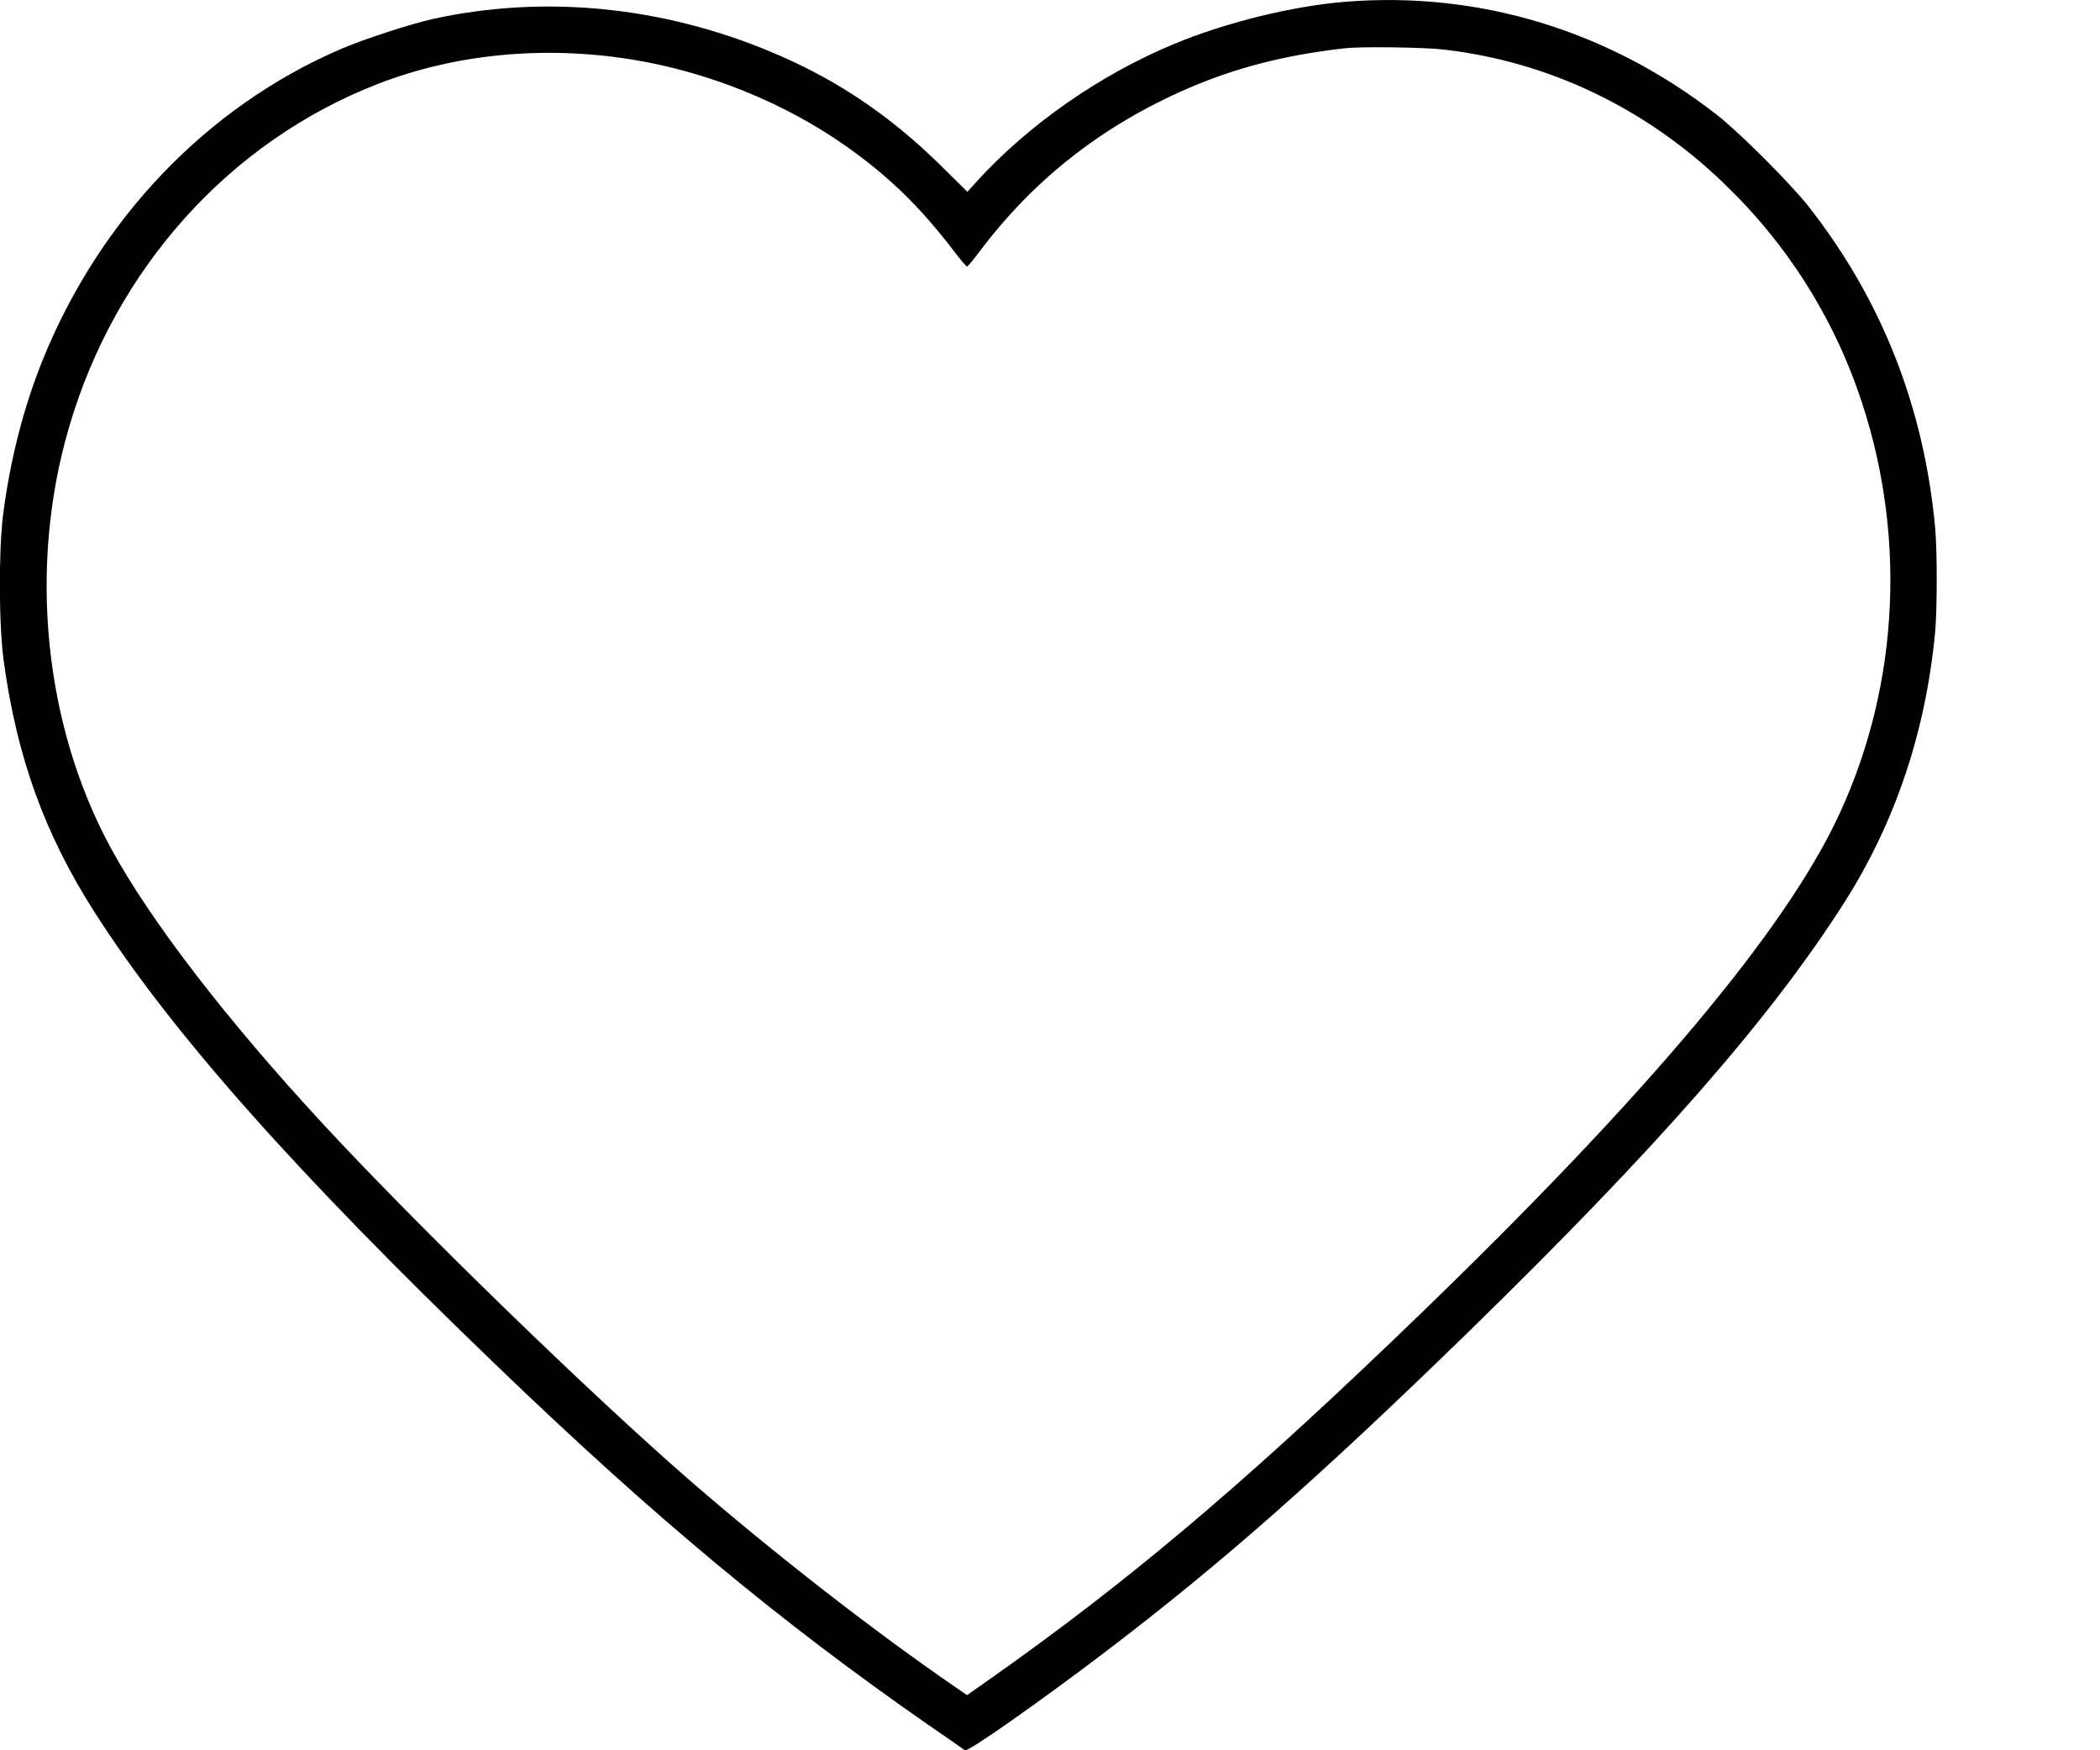 <svg width="12" height="10" viewBox="0 0 12 10" fill="none" xmlns="http://www.w3.org/2000/svg"><path d="M7.689.01C7.383.035 7.005.128 6.707.252c-.425.177-.828.459-1.126.785L5.528 1.096 5.37.94C5.08.655 4.77.448 4.407.297 3.784.036 3.112-.03 2.479.107c-.134.03-.405.118-.538.176C1.181.612.568 1.253.243 2.059c-.109.271-.186.572-.226.887-.025.207-.024.631.005.836.075.545.233.982.516 1.426.437.685 1.148 1.487 2.302 2.596C3.74 8.67 4.456 9.265 5.305 9.855 5.415 9.93 5.508 9.996 5.514 10 5.529 10.012 5.93 9.731 6.308 9.444c.671-.51 1.23-1.003 2.092-1.843 1.07-1.044 1.715-1.78 2.138-2.443C10.831 4.698 11.005 4.177 11.058 3.61 11.07 3.478 11.07 3.147 11.058 3.015 10.994 2.325 10.753 1.713 10.335 1.18 10.235 1.052 9.939.756 9.812.657 9.193.174 8.453-.051 7.689.01zM8.249.283C8.848.352 9.4.615 9.847 1.044 10.215 1.396 10.483 1.821 10.641 2.304 10.902 3.1 10.844 3.973 10.482 4.711 10.146 5.392 9.319 6.359 7.948 7.669 7.069 8.51 6.429 9.048 5.675 9.58l-.149.105L5.468 9.645C5.002 9.326 4.424 8.876 3.952 8.467c-.58-.503-1.563-1.459-2.107-2.046C1.294 5.825.862 5.264.636 4.85.252 4.148.16 3.241.394 2.443.658 1.536 1.311.809 2.158.48 2.6.308 3.107.259 3.611.34c.433.07.872.247 1.222.494.244.172.421.344.613.594C5.486 1.481 5.522 1.523 5.525 1.523 5.529 1.523 5.56 1.487 5.593 1.443c.313-.418.705-.725 1.193-.937.276-.119.552-.191.898-.23C7.769.265 8.139.27 8.249.283z" fill="#000"/></svg>